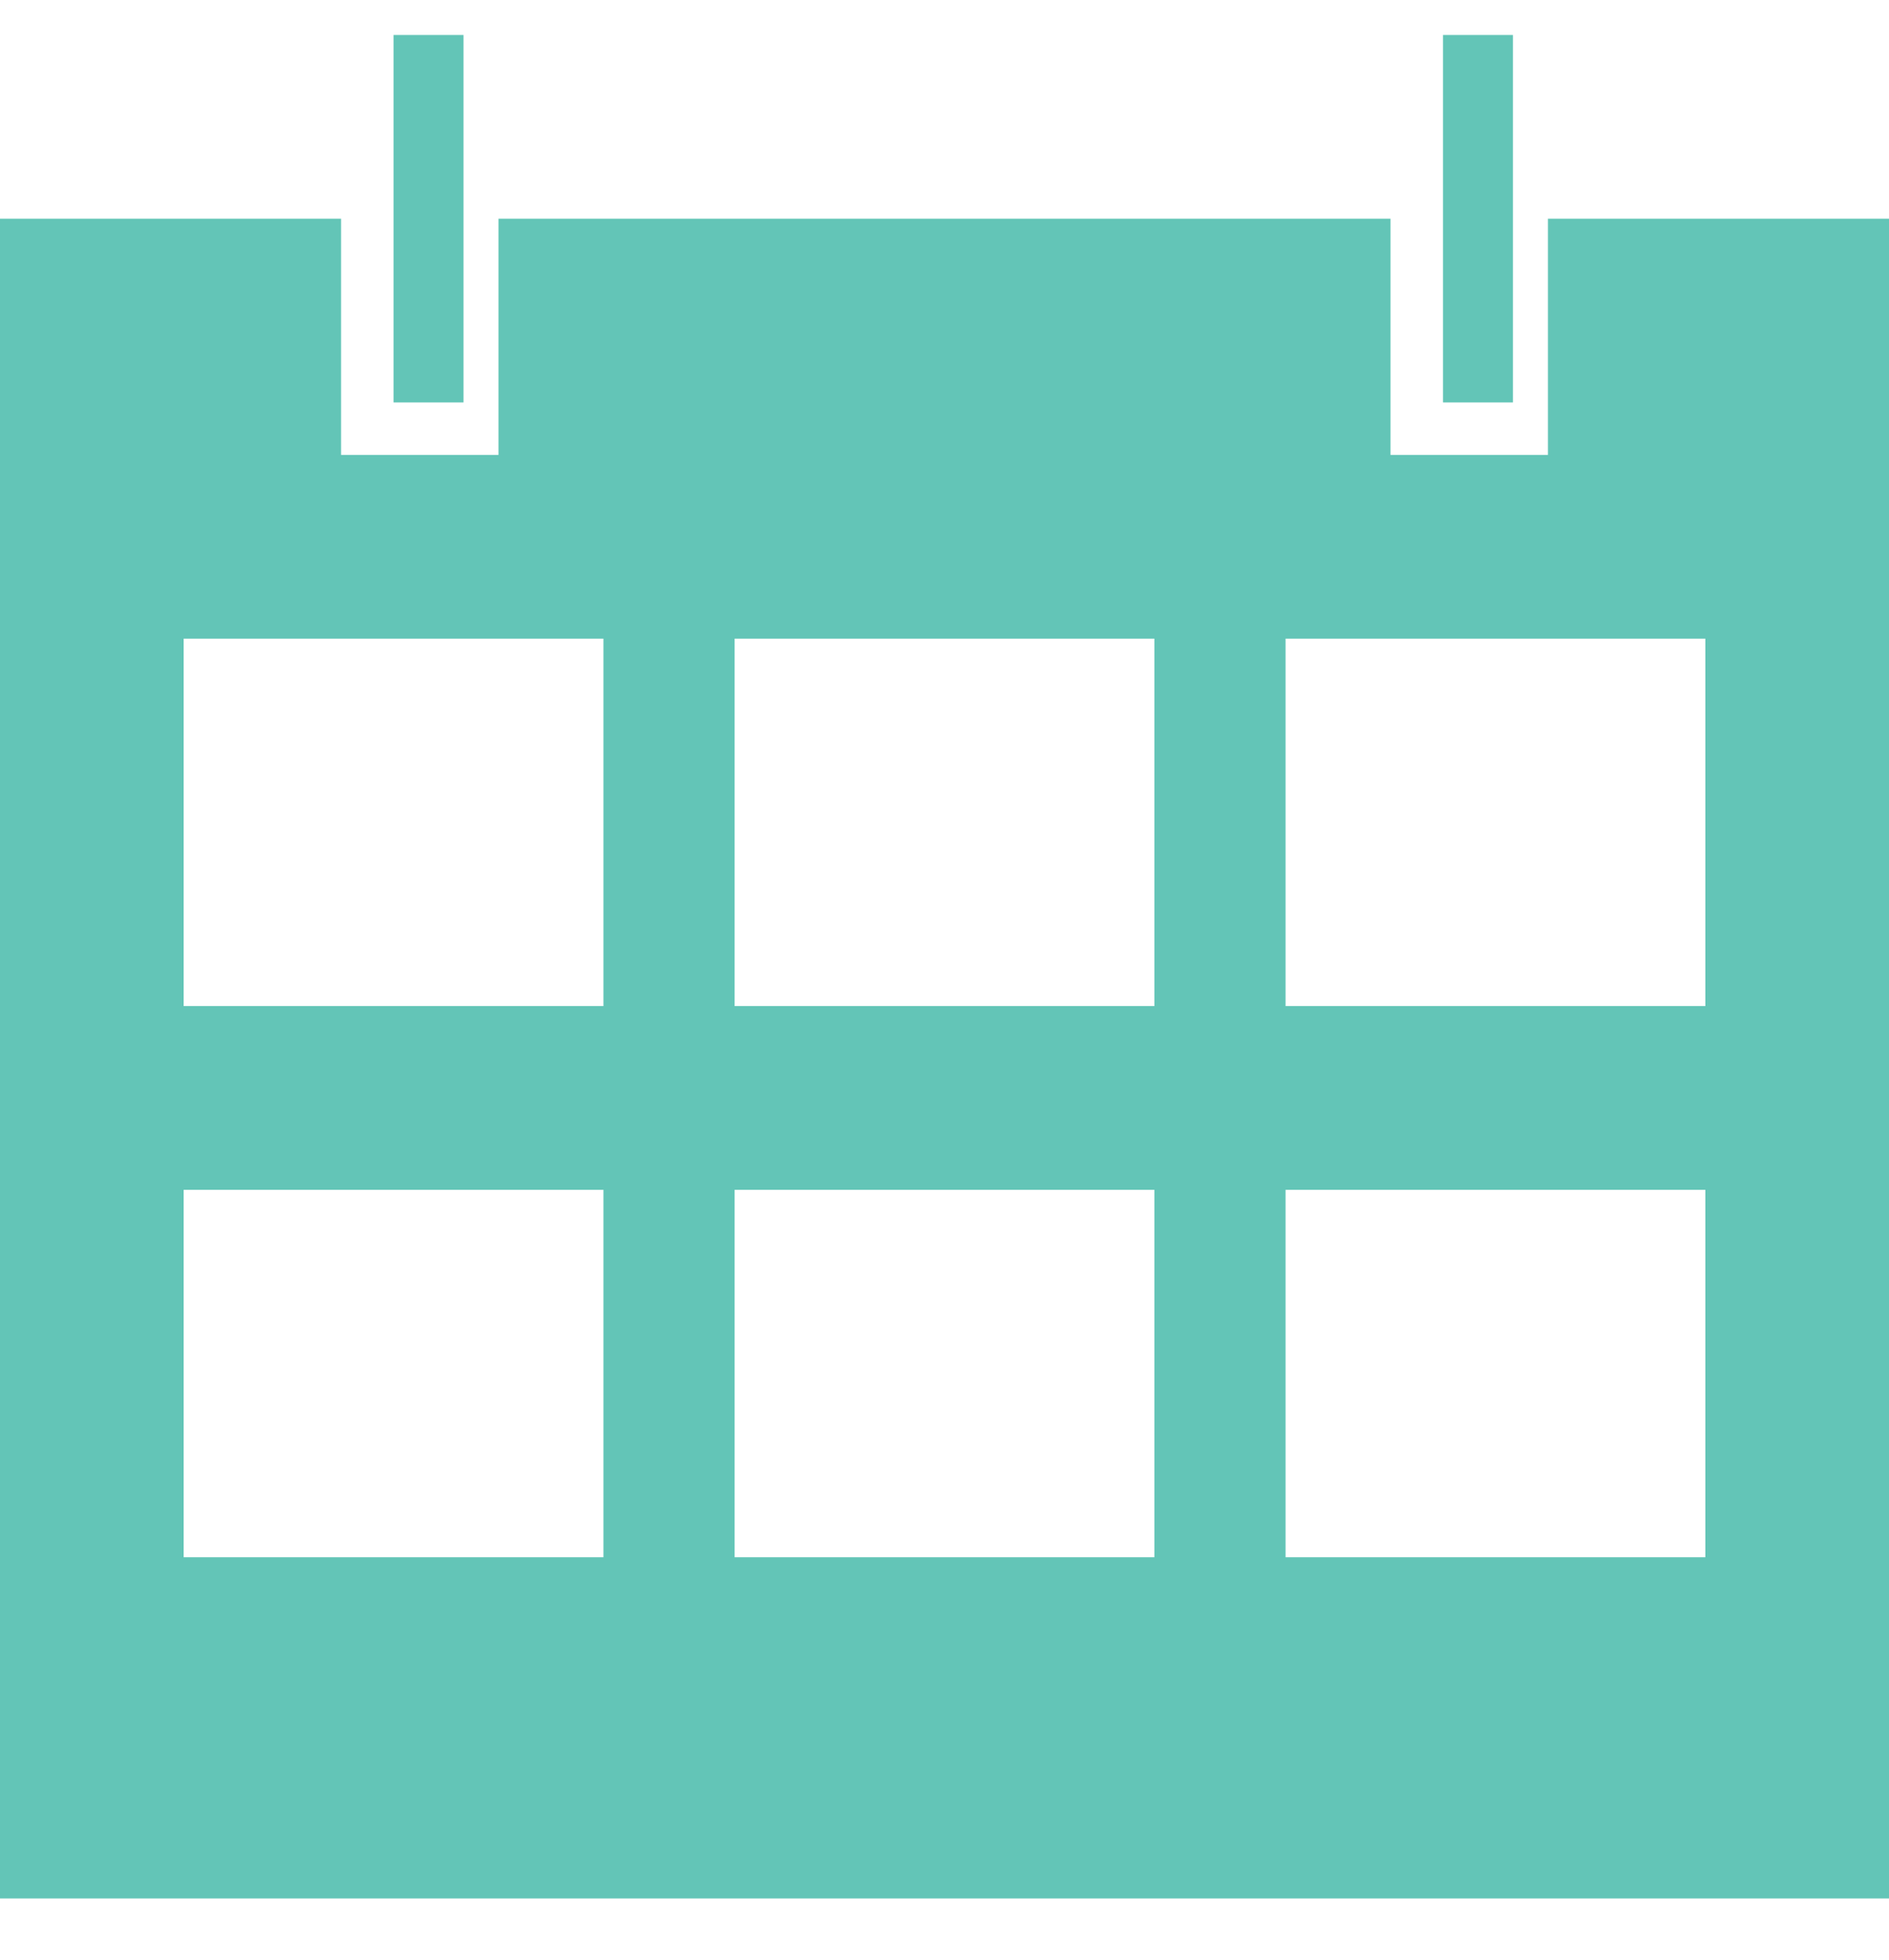 <?xml version="1.0" encoding="UTF-8"?>
<svg width="27px" height="28px" viewBox="0 0 27 28" version="1.1" xmlns="http://www.w3.org/2000/svg" xmlns:xlink="http://www.w3.org/1999/xlink">
    <title>noun_Calendar_1511134</title>
    <g id="FONTS/COLOURS/" stroke="none" stroke-width="1" fill="none" fill-rule="evenodd">
        <g id="date-picker" transform="translate(-431, -202)" fill="#63C5B7" fill-rule="nonzero">
            <g id="noun_Calendar_1511134" transform="translate(431, 202.5)">
                <path d="M22.125,6 L19.875,6 L19.875,2.625 L7.125,2.625 L7.125,6 L4.875,6 L4.875,2.625 L0,2.625 L0,26.625 L27,26.625 L27,2.625 L22.125,2.625 L22.125,6 Z M8.625,21.75 L2.625,21.75 L2.625,16.5 L8.625,16.5 L8.625,21.75 Z M8.625,13.875 L2.625,13.875 L2.625,8.625 L8.625,8.625 L8.625,13.875 Z M16.5,21.75 L10.5,21.75 L10.5,16.5 L16.5,16.5 L16.5,21.75 Z M16.5,13.875 L10.5,13.875 L10.5,8.625 L16.5,8.625 L16.5,13.875 Z M24.375,21.75 L18.375,21.75 L18.375,16.5 L24.375,16.5 L24.375,21.75 Z M24.375,13.875 L18.375,13.875 L18.375,8.625 L24.375,8.625 L24.375,13.875 Z" id="Shape"></path>
                <rect id="Rectangle" x="5.625" y="0" width="1" height="5.25"></rect>
                <rect id="Rectangle" x="20.625" y="0" width="1" height="5.25"></rect>
            </g>
        </g>
    </g>
</svg>